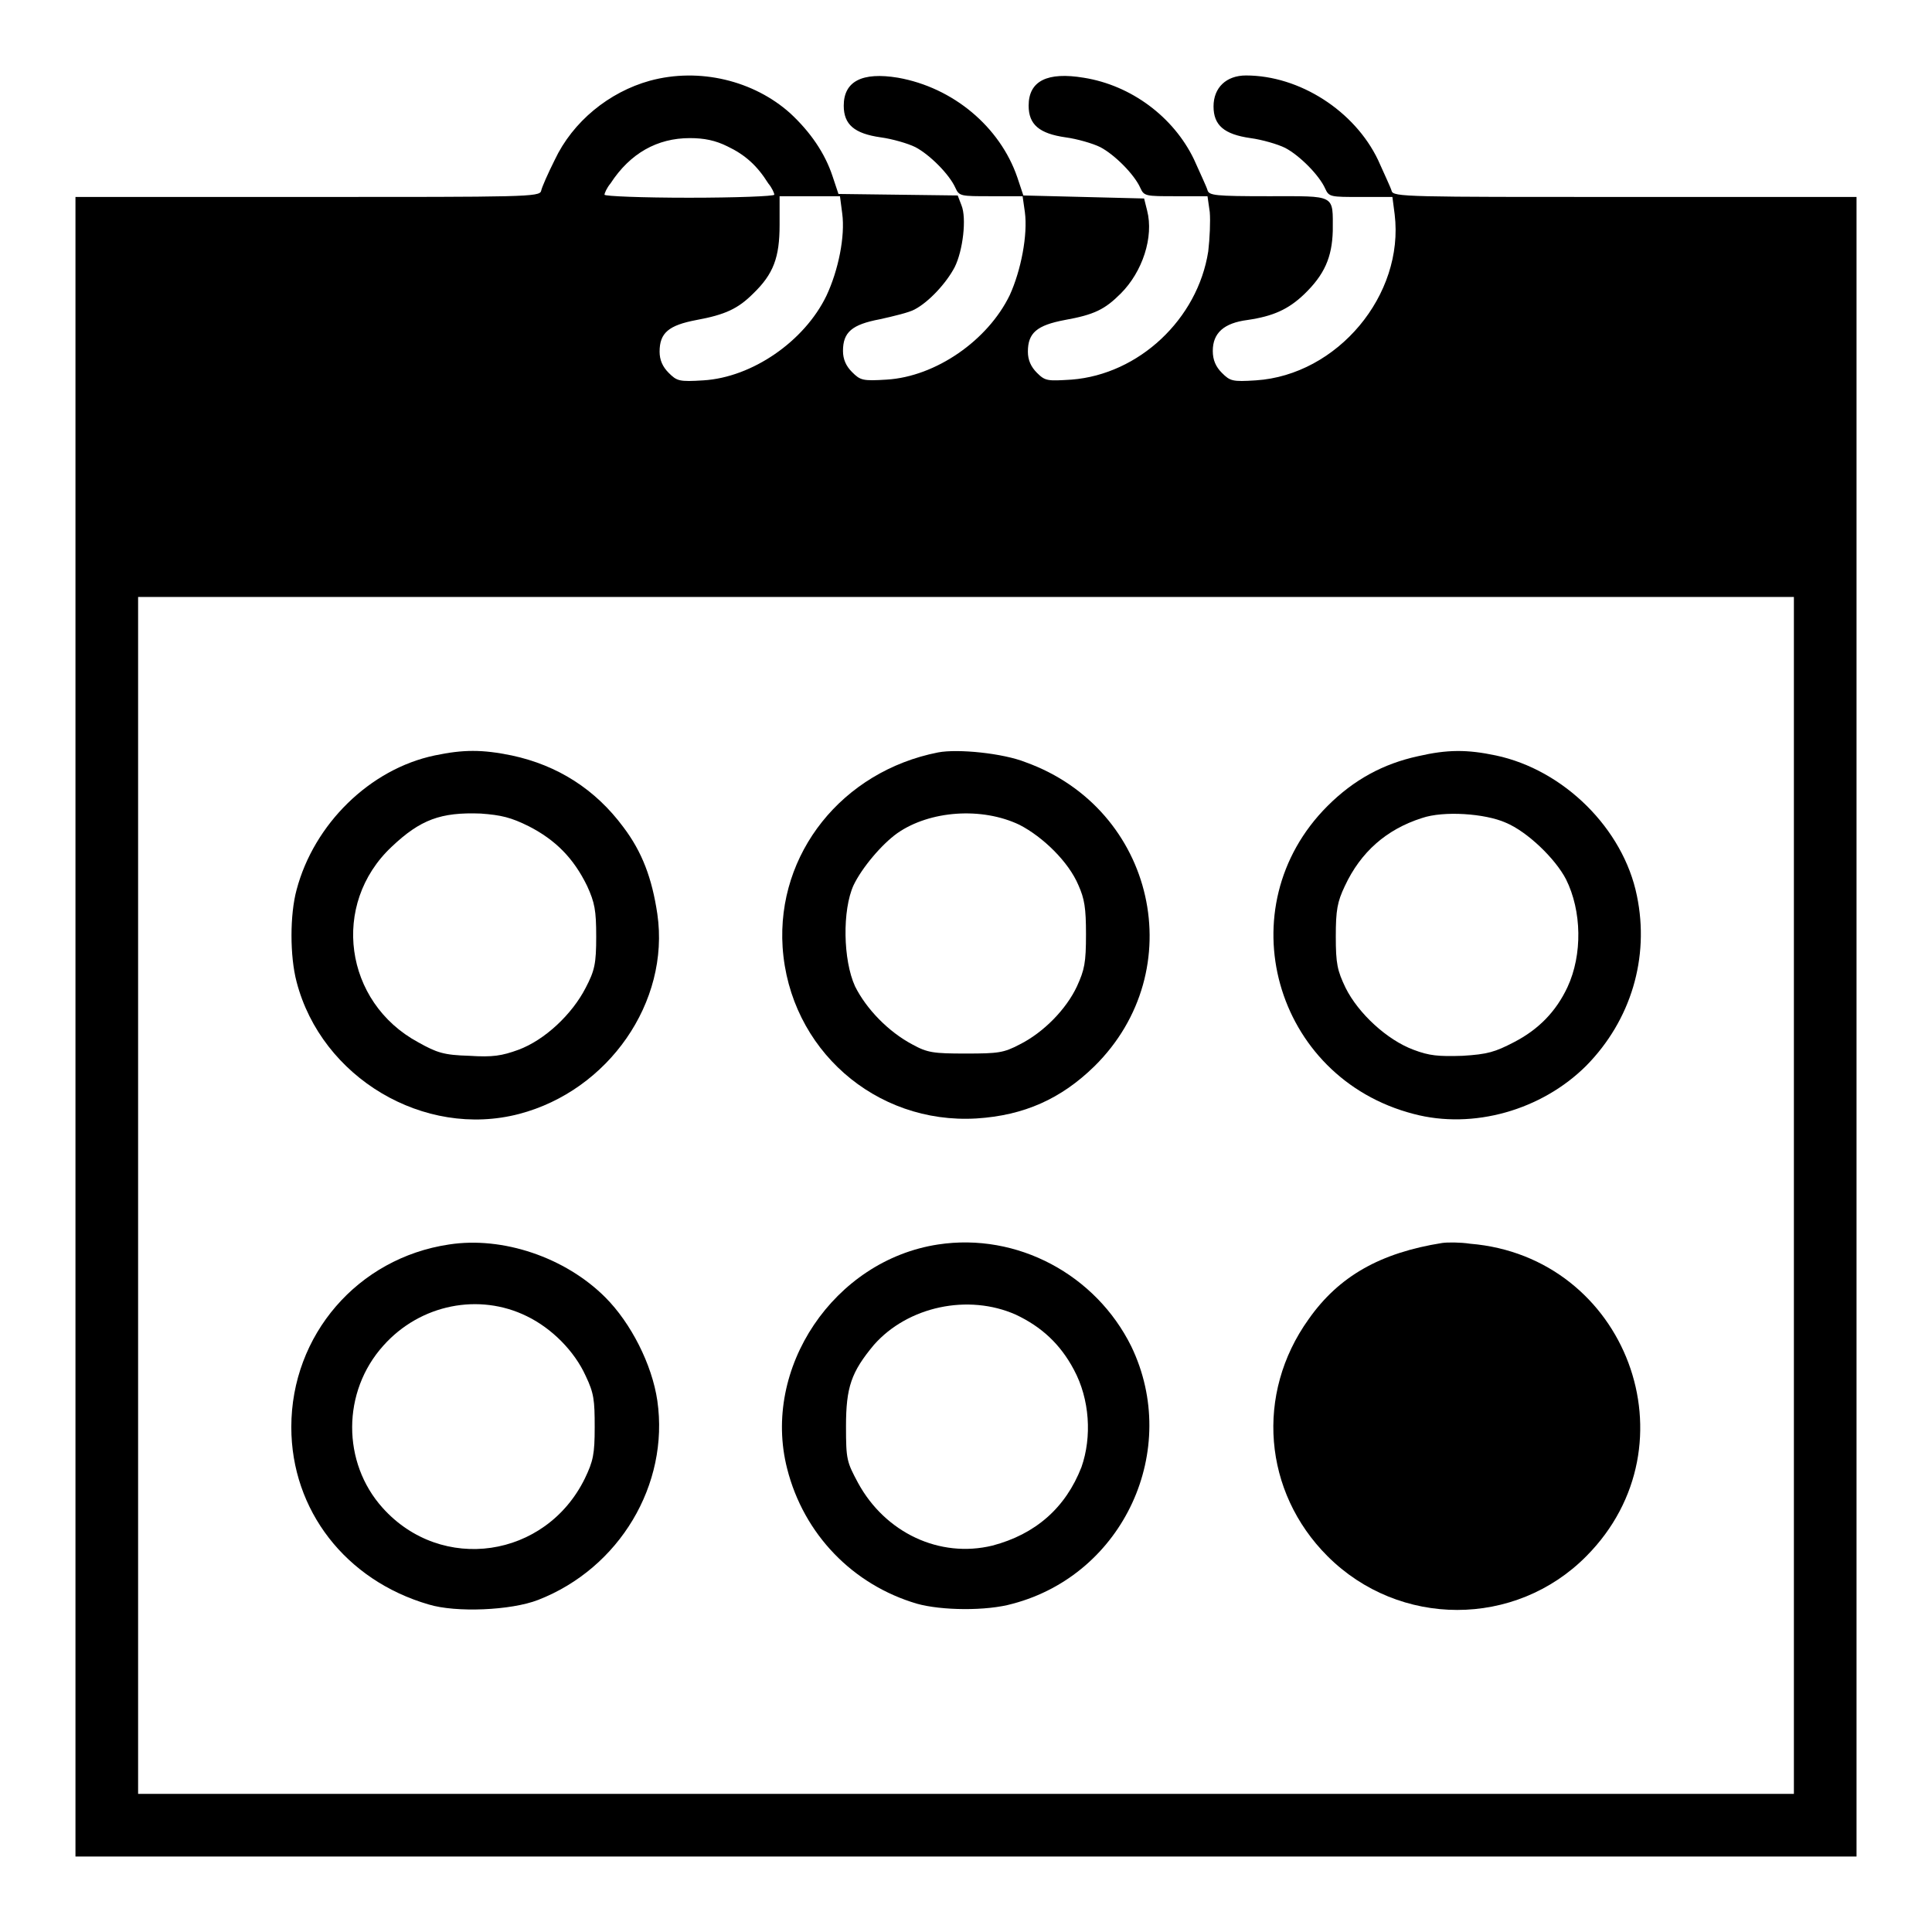 <?xml version="1.0" encoding="utf-8"?>
<!-- Svg Vector Icons : http://www.onlinewebfonts.com/icon -->
<!DOCTYPE svg PUBLIC "-//W3C//DTD SVG 1.1//EN" "http://www.w3.org/Graphics/SVG/1.1/DTD/svg11.dtd">
<svg version="1.1" xmlns="http://www.w3.org/2000/svg" xmlns:xlink="http://www.w3.org/1999/xlink" x="0px" y="0px" viewBox="0 0 256 256" enable-background="new 0 0 256 256" xml:space="preserve">
<g><g><g><path fill="#000000" d="M86.1,10.7c-5.4,1.5-10.2,5.4-12.6,10.5c-0.9,1.8-1.7,3.6-1.8,4.1c-0.2,0.8-2.1,0.8-30.9,0.8H10v109.9V246h118h118V136.1V26.1h-30.7c-28.8,0-30.7,0-30.9-0.8c-0.1-0.4-1-2.3-1.8-4.1c-3.1-6.5-10.4-11.2-17.5-11.2c-2.6,0-4.3,1.6-4.3,4.1c0,2.5,1.4,3.7,4.9,4.2c1.5,0.2,3.6,0.8,4.6,1.3c1.9,1,4.5,3.6,5.3,5.4c0.5,1.1,0.7,1.1,4.7,1.1h4.2l0.3,2.3c1.3,10.7-7.6,21.3-18.4,22c-3.1,0.2-3.4,0.1-4.5-1c-0.8-0.8-1.2-1.7-1.2-2.9c0-2.4,1.5-3.7,4.6-4.1c3.4-0.5,5.4-1.4,7.5-3.4c2.7-2.6,3.7-4.9,3.8-8.4c0-4.9,0.5-4.6-8.5-4.6c-7.1,0-7.9-0.1-8.1-0.8c-0.1-0.4-1-2.3-1.8-4.1c-2.7-5.6-8.3-9.8-14.6-10.8c-4.8-0.8-7.3,0.4-7.3,3.7c0,2.5,1.4,3.7,4.9,4.2c1.5,0.2,3.6,0.8,4.6,1.3c1.9,1,4.5,3.6,5.3,5.4c0.5,1.1,0.7,1.1,4.7,1.1h4.2l0.3,2.1c0.1,1.2,0,3.5-0.2,5.2c-1.4,9-9.2,16.3-18.1,17c-3.2,0.2-3.5,0.2-4.6-0.9c-0.8-0.8-1.2-1.7-1.2-2.8c0-2.5,1.2-3.5,4.9-4.2c3.9-0.7,5.3-1.4,7.4-3.5c2.9-2.9,4.4-7.5,3.5-11l-0.4-1.6l-8-0.2l-8-0.2l-0.8-2.4c-2.3-6.7-8.5-11.9-15.8-13.2c-4.8-0.8-7.2,0.5-7.2,3.7c0,2.5,1.4,3.7,4.9,4.2c1.5,0.2,3.6,0.8,4.6,1.3c1.9,1,4.5,3.6,5.3,5.4c0.5,1.1,0.7,1.1,4.7,1.1h4.2l0.3,2.1c0.4,3-0.5,7.7-2,11c-2.9,6-9.8,10.8-16.3,11.2c-3.2,0.2-3.5,0.1-4.6-1c-0.8-0.8-1.2-1.7-1.2-2.8c0-2.5,1.2-3.5,4.9-4.2c1.8-0.4,3.9-0.9,4.6-1.3c1.9-1,4.2-3.5,5.3-5.6c1.1-2.2,1.6-6.5,0.9-8.2l-0.5-1.3l-7.9-0.1l-7.9-0.1l-0.8-2.4c-1-3-2.9-5.8-5.6-8.3C99.9,10.7,92.7,8.9,86.1,10.7z M96.4,19.4c2.3,1.1,3.9,2.5,5.4,4.9c0.5,0.6,0.8,1.3,0.8,1.5c0,0.2-5.1,0.4-11.3,0.4S80.1,26,80.1,25.8c0-0.2,0.3-0.9,0.8-1.5c2.6-4,6.2-6,10.5-6C93.3,18.3,94.8,18.6,96.4,19.4z M111.6,28.3c0.4,3-0.5,7.5-2.1,10.9c-2.9,6-9.8,10.8-16.3,11.2c-3.2,0.2-3.5,0.1-4.6-1c-0.8-0.8-1.2-1.7-1.2-2.8c0-2.5,1.2-3.5,4.9-4.2c3.8-0.7,5.5-1.5,7.5-3.5c2.7-2.6,3.5-4.8,3.5-9.1v-3.8h4h4L111.6,28.3z M237.7,158.4v79.3H128H18.3v-79.3V79.1H128h109.7V158.4z"/><path fill="#000000" d="M57.6,100.1c-8.6,1.8-16,9.1-18.3,17.8c-0.9,3.3-0.9,8.8,0,12.2c3.3,12.7,16.9,20.8,29.5,17.5c11.8-3.1,20-14.8,18.3-26.5c-0.7-4.7-2-8.2-4.5-11.5c-3.7-5-8.7-8.2-14.8-9.5C63.9,99.3,61.4,99.3,57.6,100.1z M70.1,109.5c3.5,1.8,5.9,4.2,7.7,7.9c1,2.2,1.2,3.2,1.2,6.7c0,3.6-0.2,4.5-1.4,6.8c-1.8,3.5-5.4,6.9-8.9,8.2c-2.2,0.8-3.4,1-6.5,0.8c-3.4-0.1-4.3-0.4-6.8-1.8c-9.8-5.3-11.6-18.3-3.5-25.9c3.8-3.6,6.5-4.6,11.8-4.4C66.4,108,67.7,108.3,70.1,109.5z"/><path fill="#000000" d="M124.3,99.7c-12.7,2.5-21.4,13.4-20.6,25.8c0.9,13.5,12.3,23.5,25.7,22.7c6.3-0.4,11.2-2.6,15.6-6.9c12.9-12.7,8.1-34.1-9.1-40.3C132.9,99.8,126.9,99.2,124.3,99.7z M135.1,109.3c3.1,1.6,6.5,4.9,7.8,8c0.8,1.8,1,3,1,6.5c0,3.8-0.2,4.7-1.2,6.9c-1.4,3-4.4,6.1-7.6,7.7c-2.1,1.1-2.8,1.2-7.1,1.2c-4.3,0-5.1-0.1-7.1-1.2c-3.2-1.7-6.1-4.7-7.6-7.7c-1.6-3.5-1.7-10.1-0.2-13.4c1.1-2.3,3.7-5.4,5.8-6.9C123.2,107.4,130.1,106.9,135.1,109.3z"/><path fill="#000000" d="M187.9,100.2c-4.6,1-8.5,3.1-12,6.6c-13.4,13.4-7.1,36,11.4,40.8c7.9,2.1,17-0.5,22.9-6.4c5.9-6,8.4-14.3,6.7-22.5c-1.8-8.9-9.7-16.7-18.7-18.6C194.4,99.3,191.8,99.3,187.9,100.2z M199.5,109c2.9,1.2,6.6,4.8,8,7.5c2.1,4.2,2.2,10,0.2,14.3c-1.5,3.2-3.8,5.6-7.1,7.3c-2.5,1.3-3.5,1.6-6.8,1.8c-3.2,0.1-4.4,0-6.5-0.8c-3.5-1.3-7.3-4.8-9-8.2c-1.1-2.3-1.3-3.2-1.3-6.8c0-3.5,0.2-4.6,1.2-6.7c2.1-4.5,5.5-7.5,10.2-9C191.3,107.4,196.8,107.8,199.5,109z"/><path fill="#000000" d="M59.5,164.9c-12.1,1.8-20.9,12-20.9,24.2c0,11,7.2,20.3,18.2,23.5c3.6,1.1,10.9,0.8,14.5-0.6c10.8-4.2,17.4-15.3,15.8-26.4c-0.7-4.8-3.5-10.3-6.9-13.7C74.9,166.6,66.6,163.8,59.5,164.9z M69.8,174.4c3.3,1.6,6.3,4.6,7.8,7.9c1.1,2.3,1.2,3.2,1.2,6.8c0,3.6-0.2,4.5-1.3,6.8c-5.2,10.6-19,12.6-26.8,3.9c-5.4-6-5.4-15.4,0.1-21.5C55.7,172.8,63.5,171.3,69.8,174.4z"/><path fill="#000000" d="M124.3,164.9c-13.8,2.1-23.4,16.4-20,29.7c2.2,8.7,8.7,15.4,17.2,17.9c3.2,0.9,9.2,1,12.7,0c14.7-3.9,22.3-20.4,15.7-34.1C145.2,168.9,134.8,163.3,124.3,164.9z M134.6,174.2c3.4,1.6,5.9,3.9,7.7,7.3c2.1,3.9,2.4,8.9,1,12.9c-2.1,5.4-6.1,8.9-11.8,10.4c-7,1.7-14.2-1.7-17.8-8.3c-1.5-2.8-1.6-3.1-1.6-7.5c0-5.2,0.7-7.2,3.7-10.8C120.3,173.1,128.3,171.4,134.6,174.2z"/><path fill="#000000" d="M191.1,164.7c-8.2,1.3-13.7,4.4-17.7,10.1c-7.1,9.9-6,22.9,2.5,31.4c9.5,9.5,24.9,9.5,34.3,0c14.7-14.8,5.3-39.7-15.4-41.4C193.5,164.6,191.8,164.6,191.1,164.7z"/></g></g></g>
</svg>